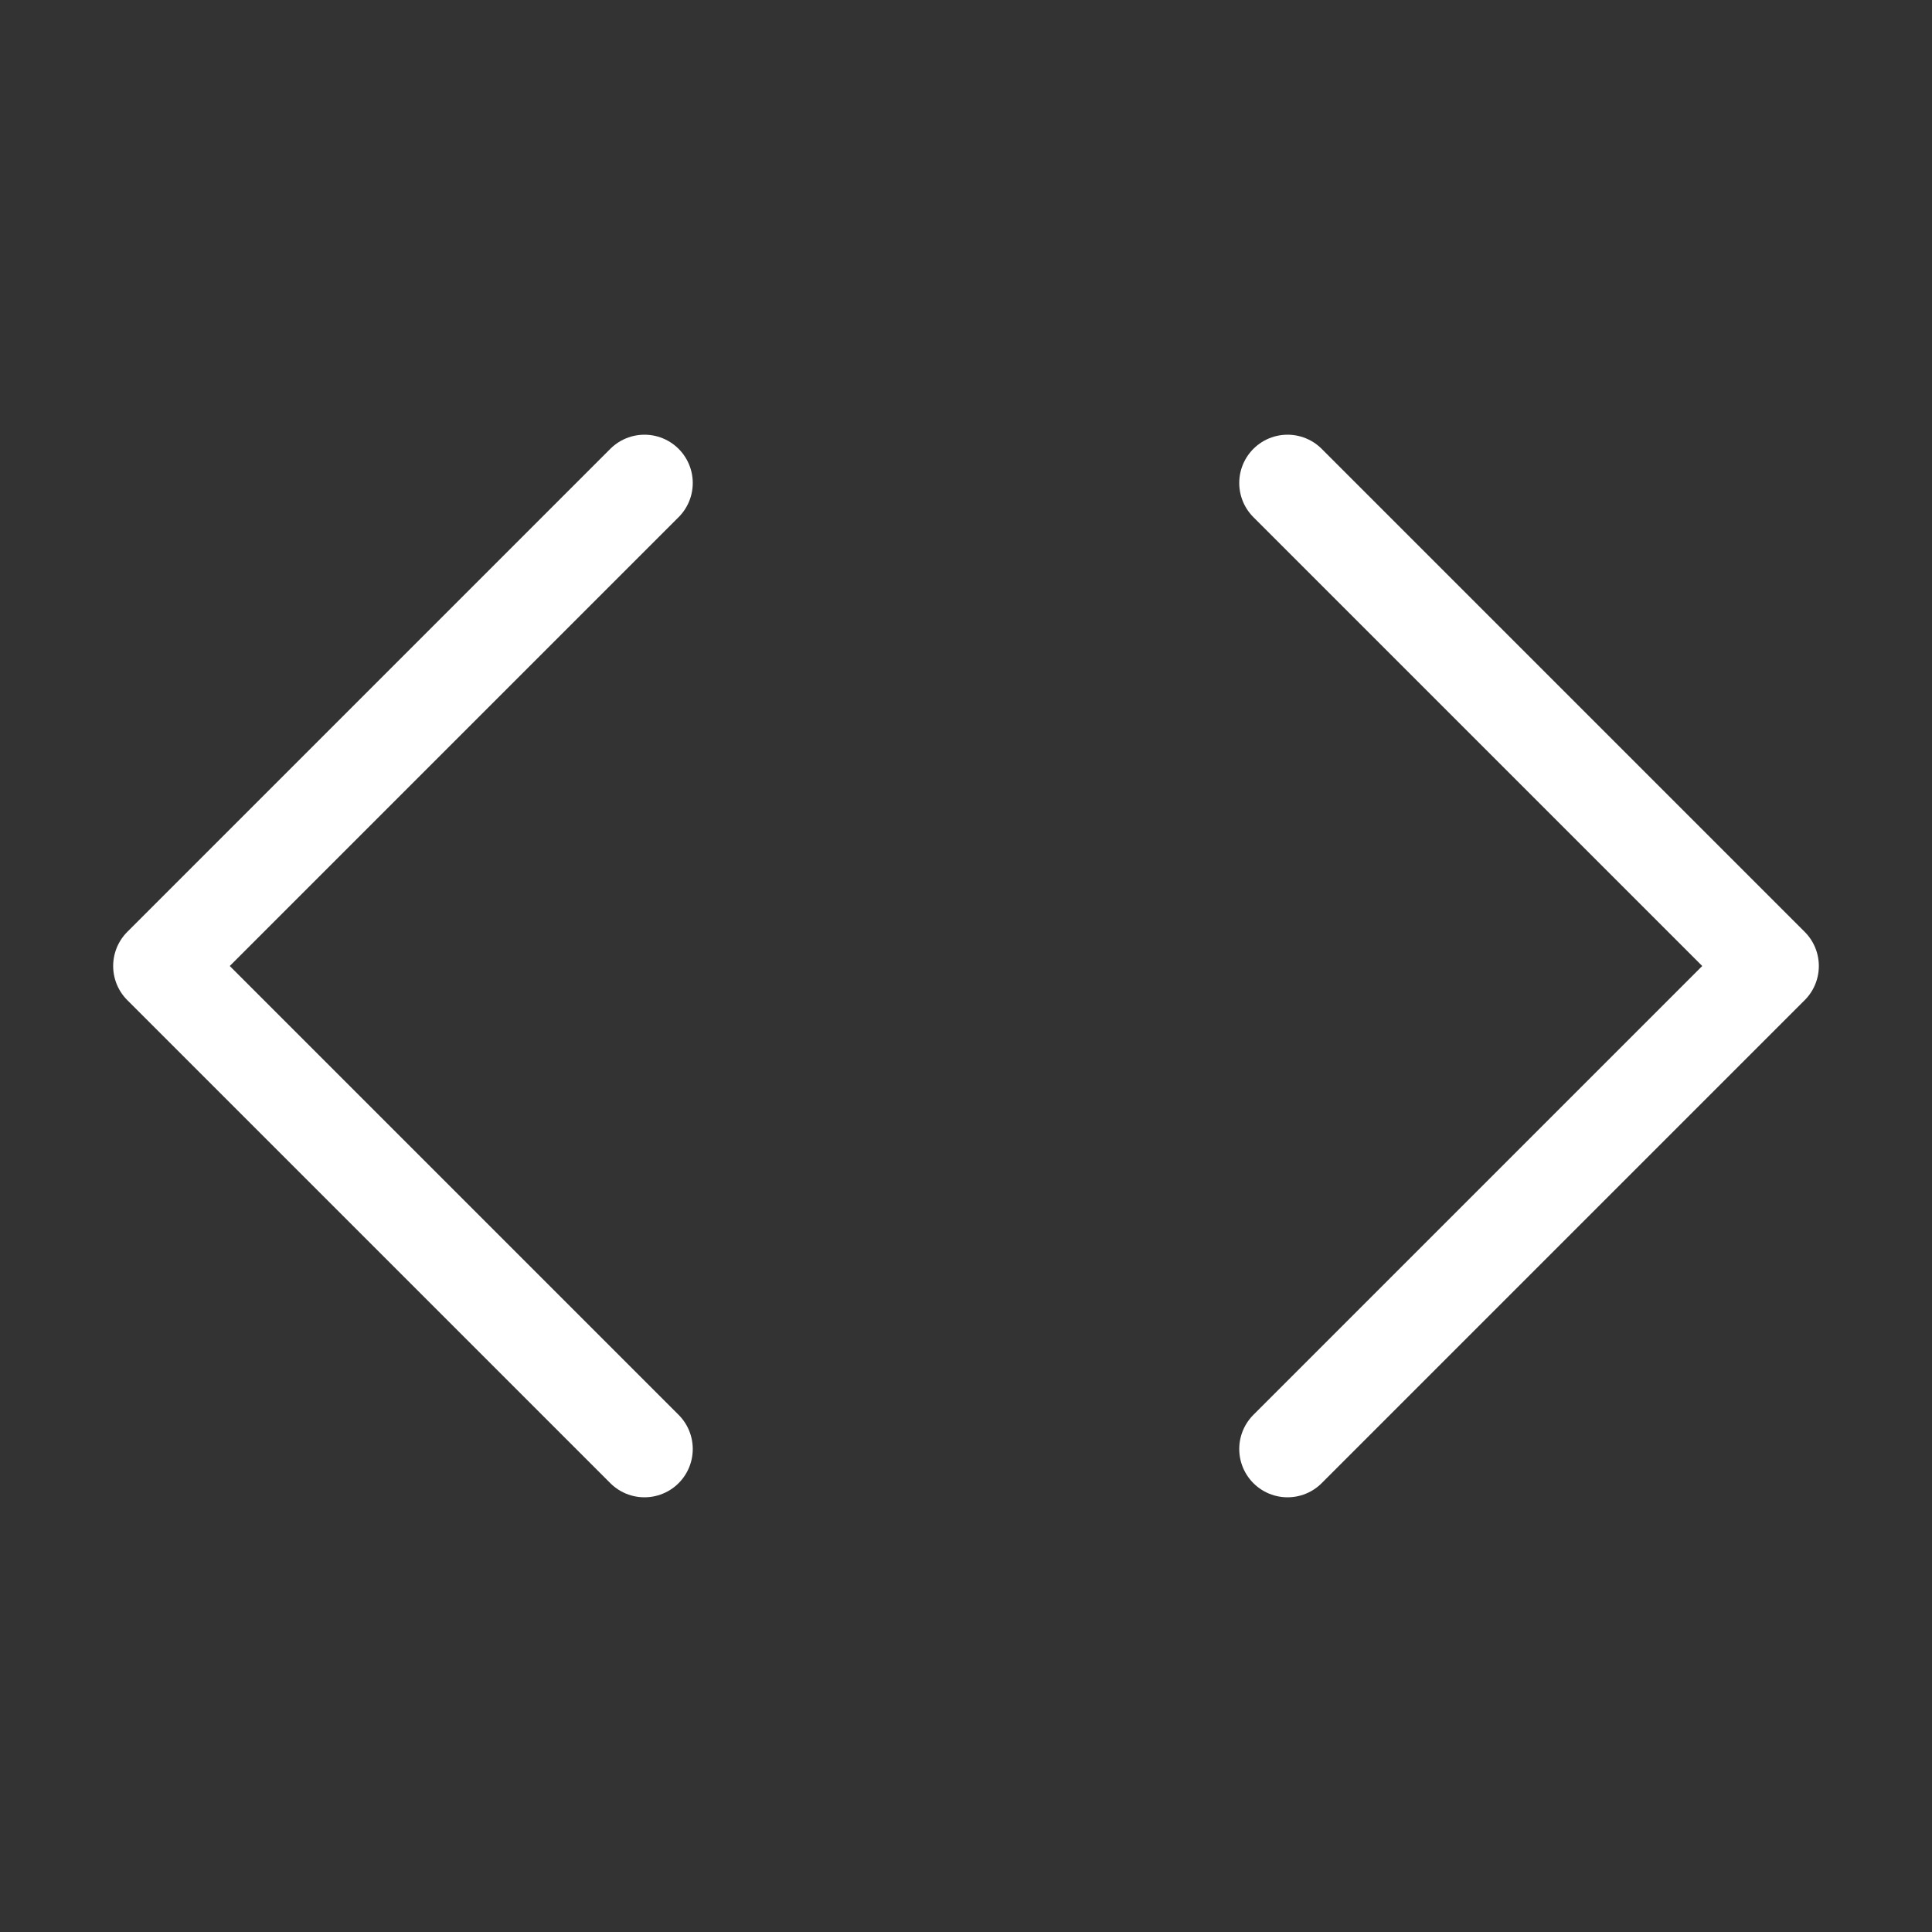 <svg xmlns="http://www.w3.org/2000/svg" width="200" height="200" viewBox="0 0 14 14">
  <rect x="0" y="0" width="14" height="14" fill="#333333" stroke="none"/>
  <g fill="none" stroke="#FFF" stroke-width="0.7" stroke-linecap="round" stroke-linejoin="round">
    <polyline points="9.33,10.5 12.83,7 9.33,3.5"/>
    <polyline points="4.67,3.5 1.17,7 4.67,10.5"/>
  </g>
</svg>
